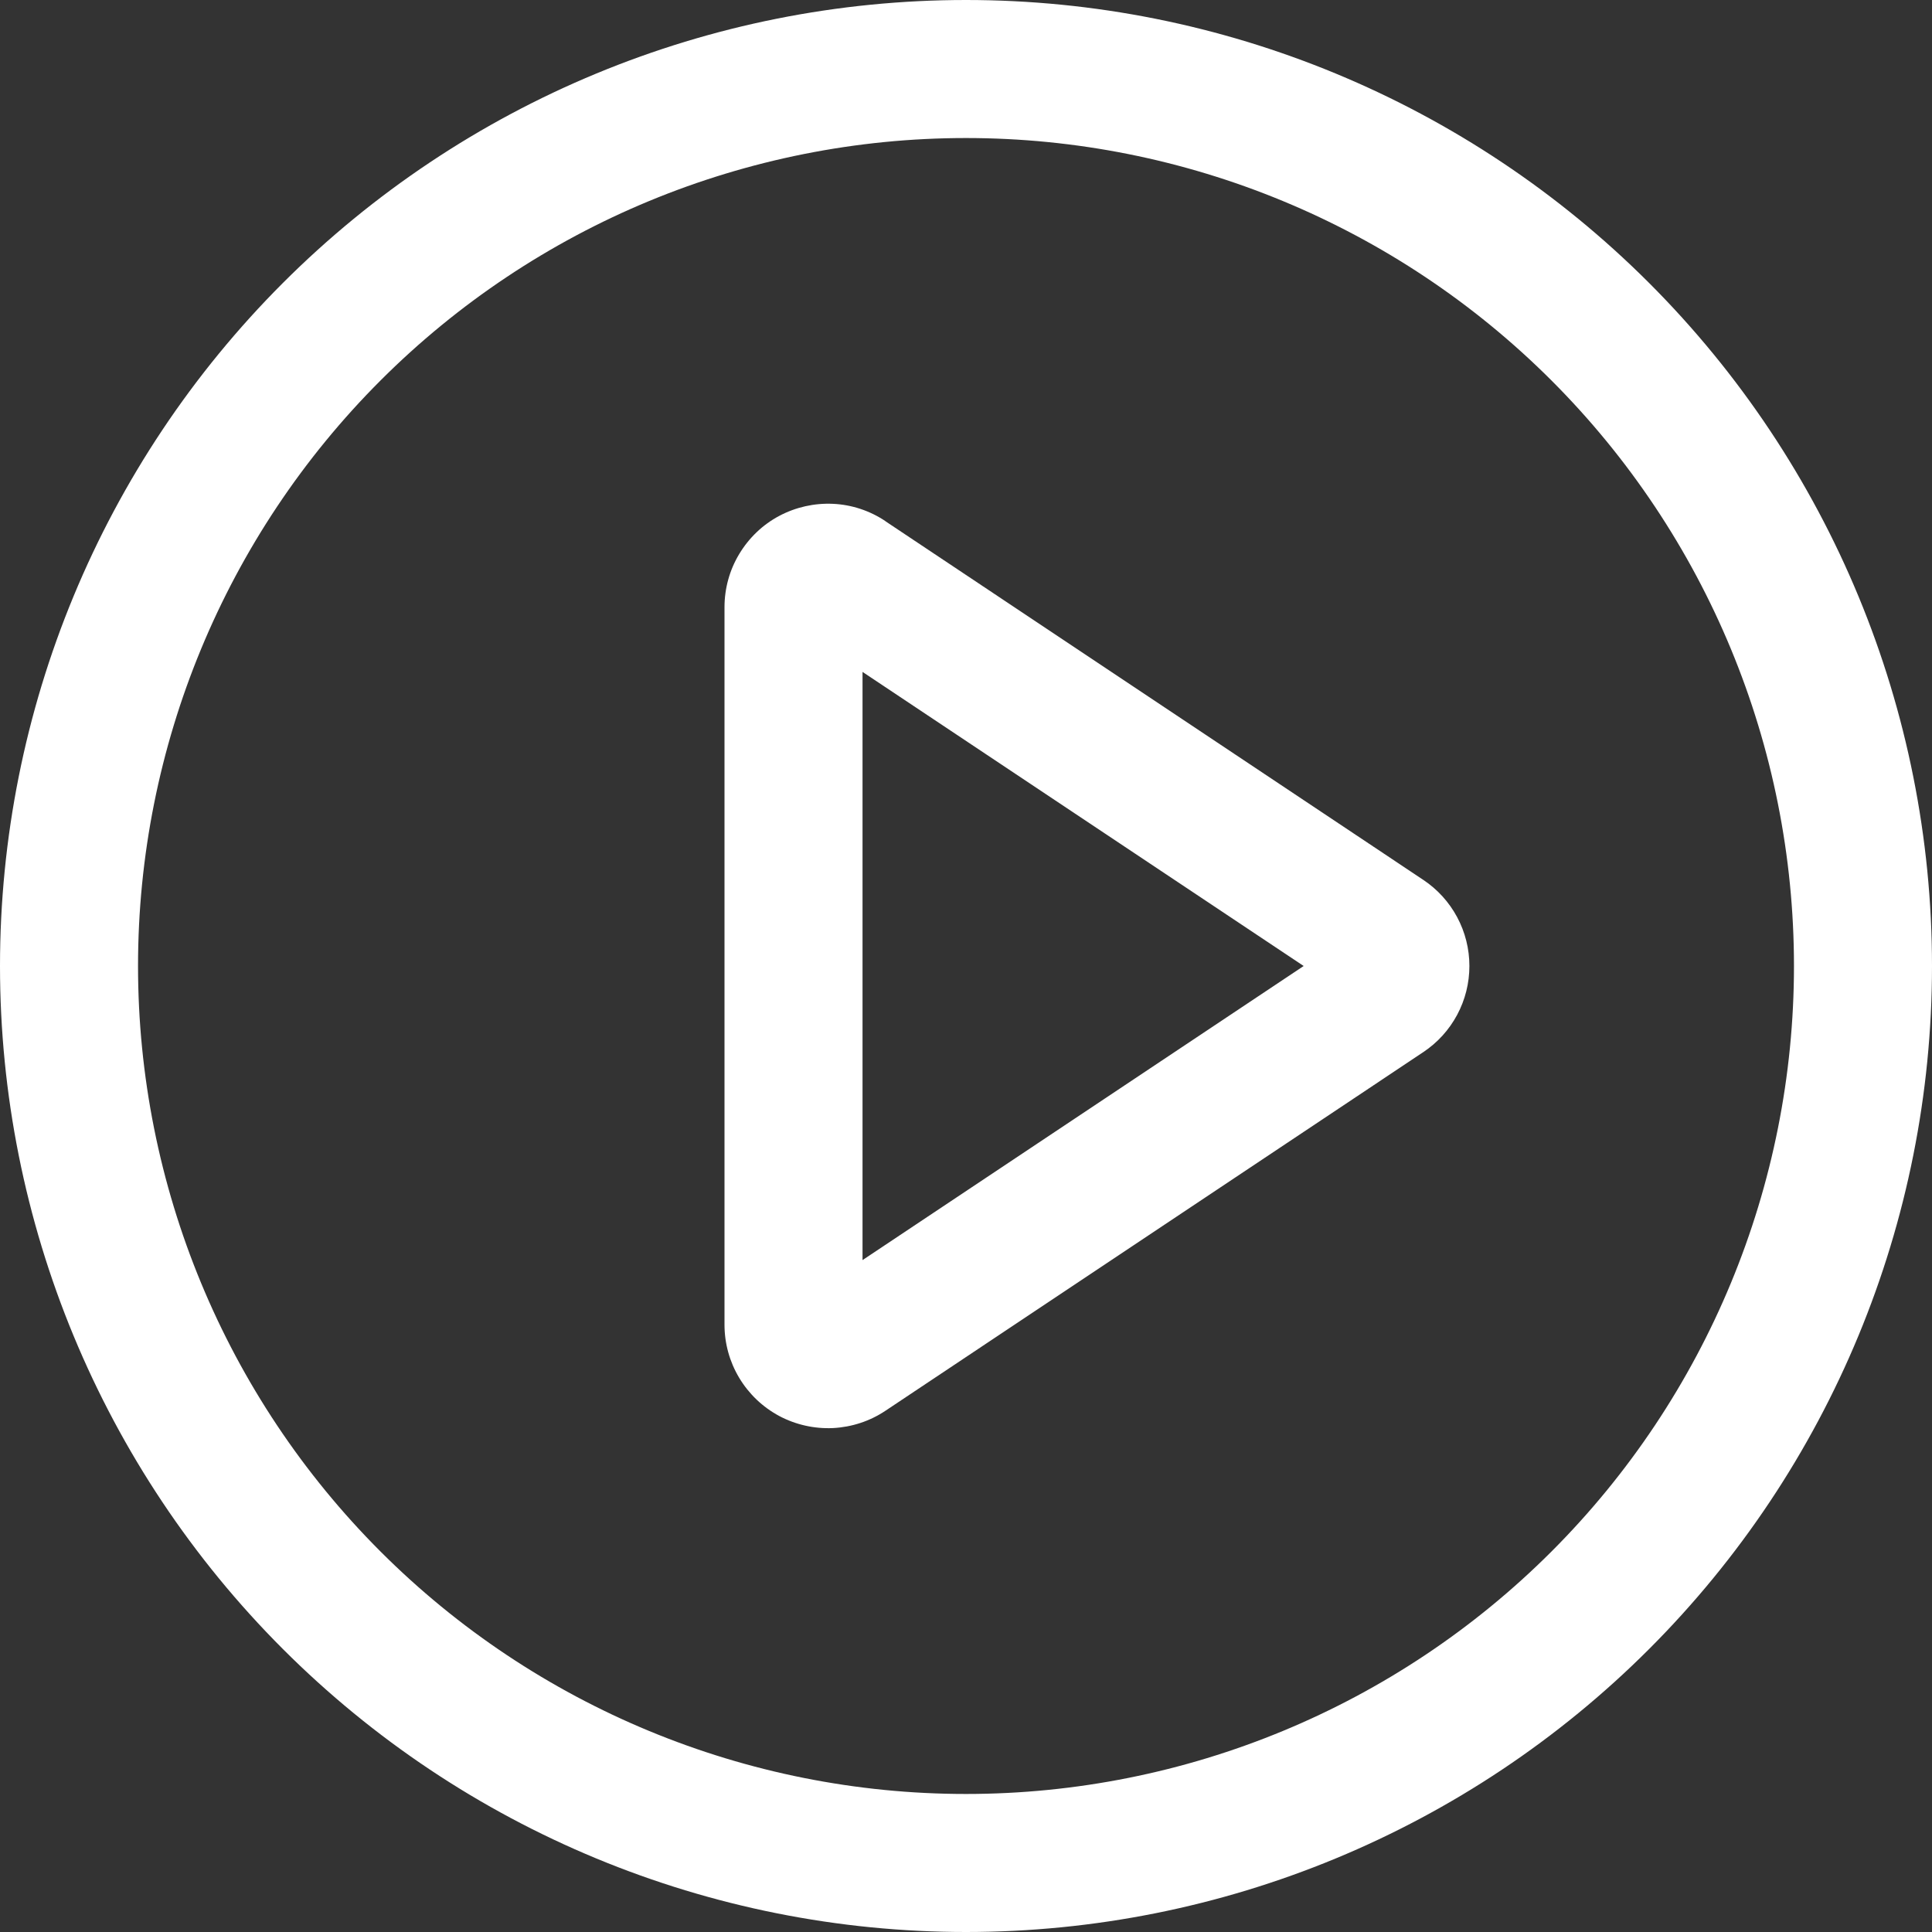 <svg xmlns="http://www.w3.org/2000/svg" width="18" height="18" viewBox="0 0 18 18" fill="none"><rect x="0" y="0" width="18" height="18" fill="#333333" stroke="none"/><path d="M9 0C11.387 0 13.676 0.948 15.364 2.636C17.052 4.324 18 6.613 18 9C18 11.387 17.052 13.676 15.364 15.364C13.676 17.052 11.387 18 9 18C6.613 18 4.324 17.052 2.636 15.364C0.948 13.676 0 11.387 0 9C0 6.613 0.948 4.324 2.636 2.636C4.324 0.948 6.613 0 9 0ZM9 16.714C11.046 16.714 13.008 15.902 14.455 14.455C15.902 13.008 16.714 11.046 16.714 9C16.714 6.954 15.902 4.992 14.455 3.545C13.008 2.098 11.046 1.286 9 1.286C6.954 1.286 4.992 2.098 3.545 3.545C2.098 4.992 1.286 6.954 1.286 9C1.286 11.046 2.098 13.008 3.545 14.455C4.992 15.902 6.954 16.714 9 16.714ZM8.036 11.74L12.146 9L8.036 6.26V11.74ZM8.249 4.856L13.261 8.198C13.393 8.286 13.501 8.405 13.576 8.545C13.651 8.685 13.69 8.841 13.69 9C13.69 9.159 13.651 9.315 13.576 9.455C13.501 9.595 13.393 9.714 13.261 9.802L8.249 13.144C8.104 13.241 7.935 13.296 7.761 13.305C7.587 13.313 7.413 13.274 7.259 13.192C7.105 13.109 6.977 12.987 6.887 12.837C6.797 12.687 6.75 12.516 6.75 12.342V5.657C6.75 5.483 6.797 5.311 6.887 5.162C6.977 5.012 7.105 4.889 7.259 4.807C7.413 4.725 7.587 4.686 7.761 4.694C7.935 4.702 8.104 4.758 8.249 4.855V4.856Z" fill="white"></path></svg>